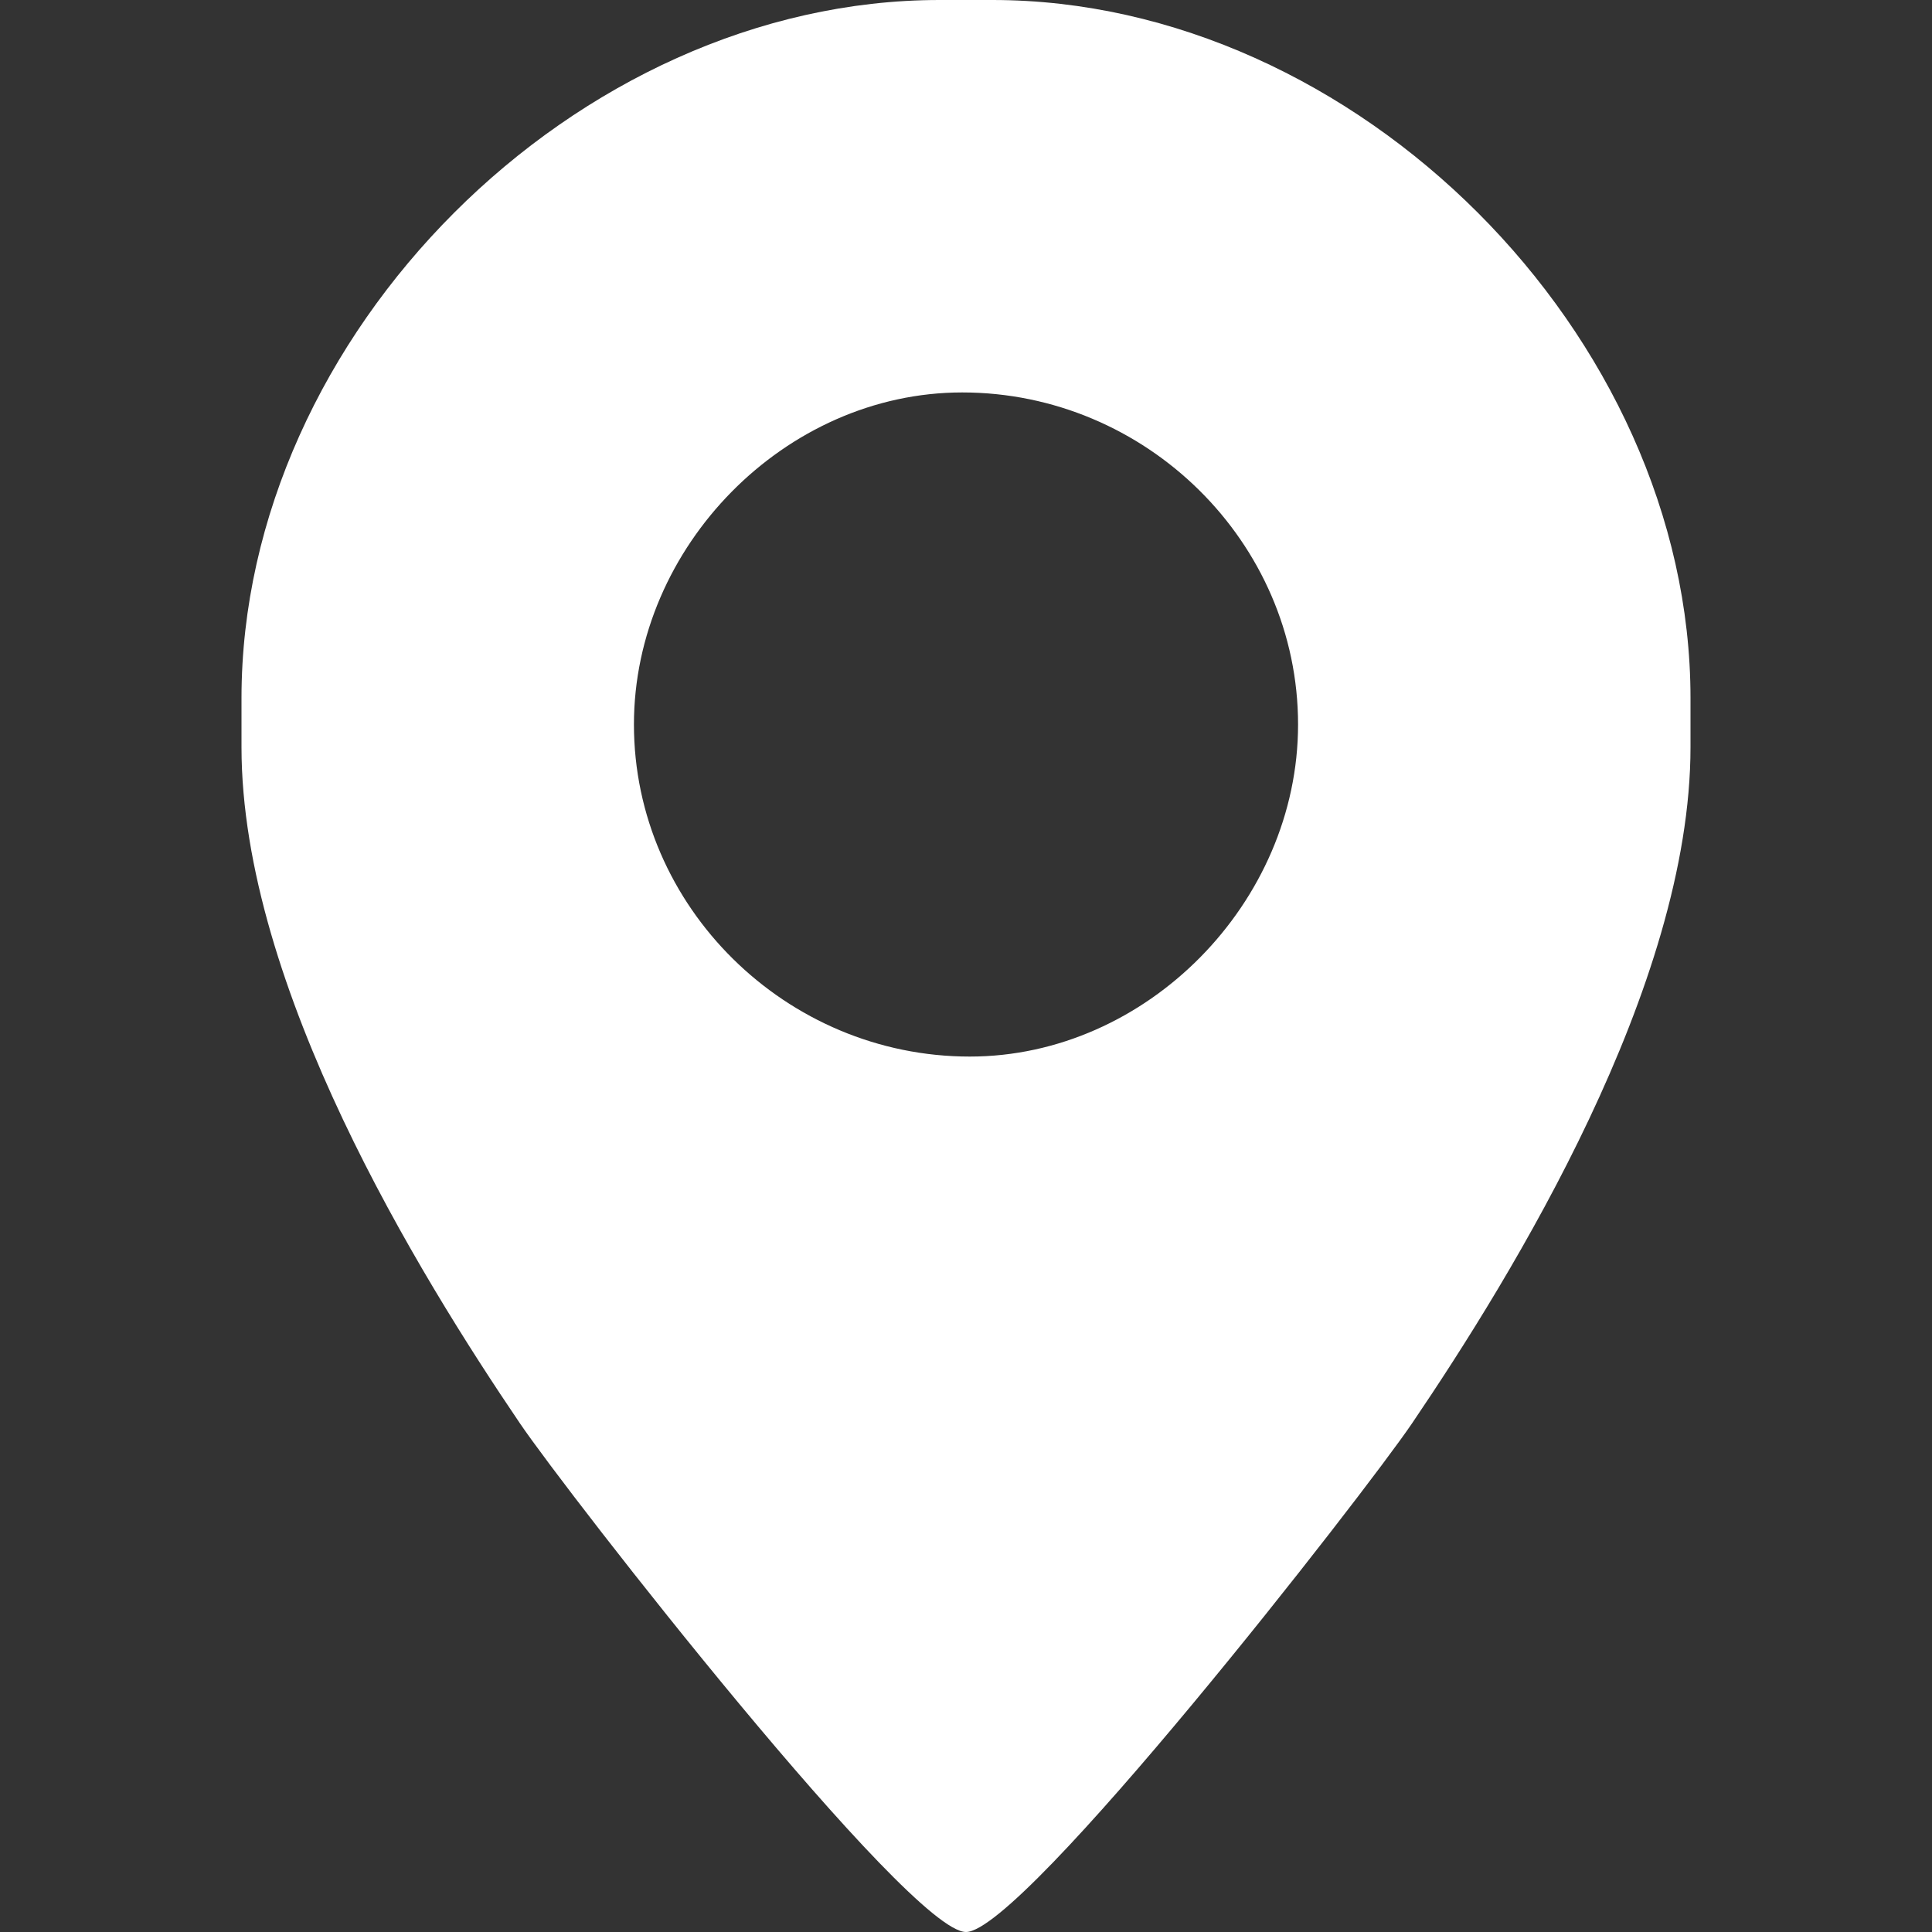 <?xml version="1.0" encoding="UTF-8"?> <!-- Creator: CorelDRAW 2019 (64-Bit) --> <svg xmlns="http://www.w3.org/2000/svg" xmlns:xlink="http://www.w3.org/1999/xlink" xml:space="preserve" width="850px" height="850px" style="shape-rendering:geometricPrecision; text-rendering:geometricPrecision; image-rendering:optimizeQuality; fill-rule:evenodd; clip-rule:evenodd" viewBox="0 0 99.081 99.081"><rect x="0" y="0" width="99.081" height="99.081" fill="#333333" stroke="none"/> <defs> <style type="text/css"> <![CDATA[ .fil0 {fill:none} .fil1 {fill:white} ]]> </style> </defs> <g id="Layer_x0020_1">  <rect class="fil0" width="99.081" height="99.081"></rect> <path class="fil1" d="M32.511 37.155c0,-9.131 7.764,-17.029 16.836,-17.029 9.418,0 17.223,7.669 17.223,17.029 0,9.133 -7.769,17.03 -16.836,17.03 -9.416,0 -17.223,-7.68 -17.223,-17.03zm-20.126 -1.354l0 2.515c0,12.286 9.106,27.05 14.28,34.68 2.453,3.617 19.948,26.085 22.875,26.085 2.926,0 20.423,-22.469 22.875,-26.085 5.165,-7.617 14.281,-22.419 14.281,-34.68l0 -2.515c0,-18.648 -17.151,-35.801 -35.801,-35.801l-2.709 0c-18.648,0 -35.801,17.153 -35.801,35.801z"></path> </g> </svg> 